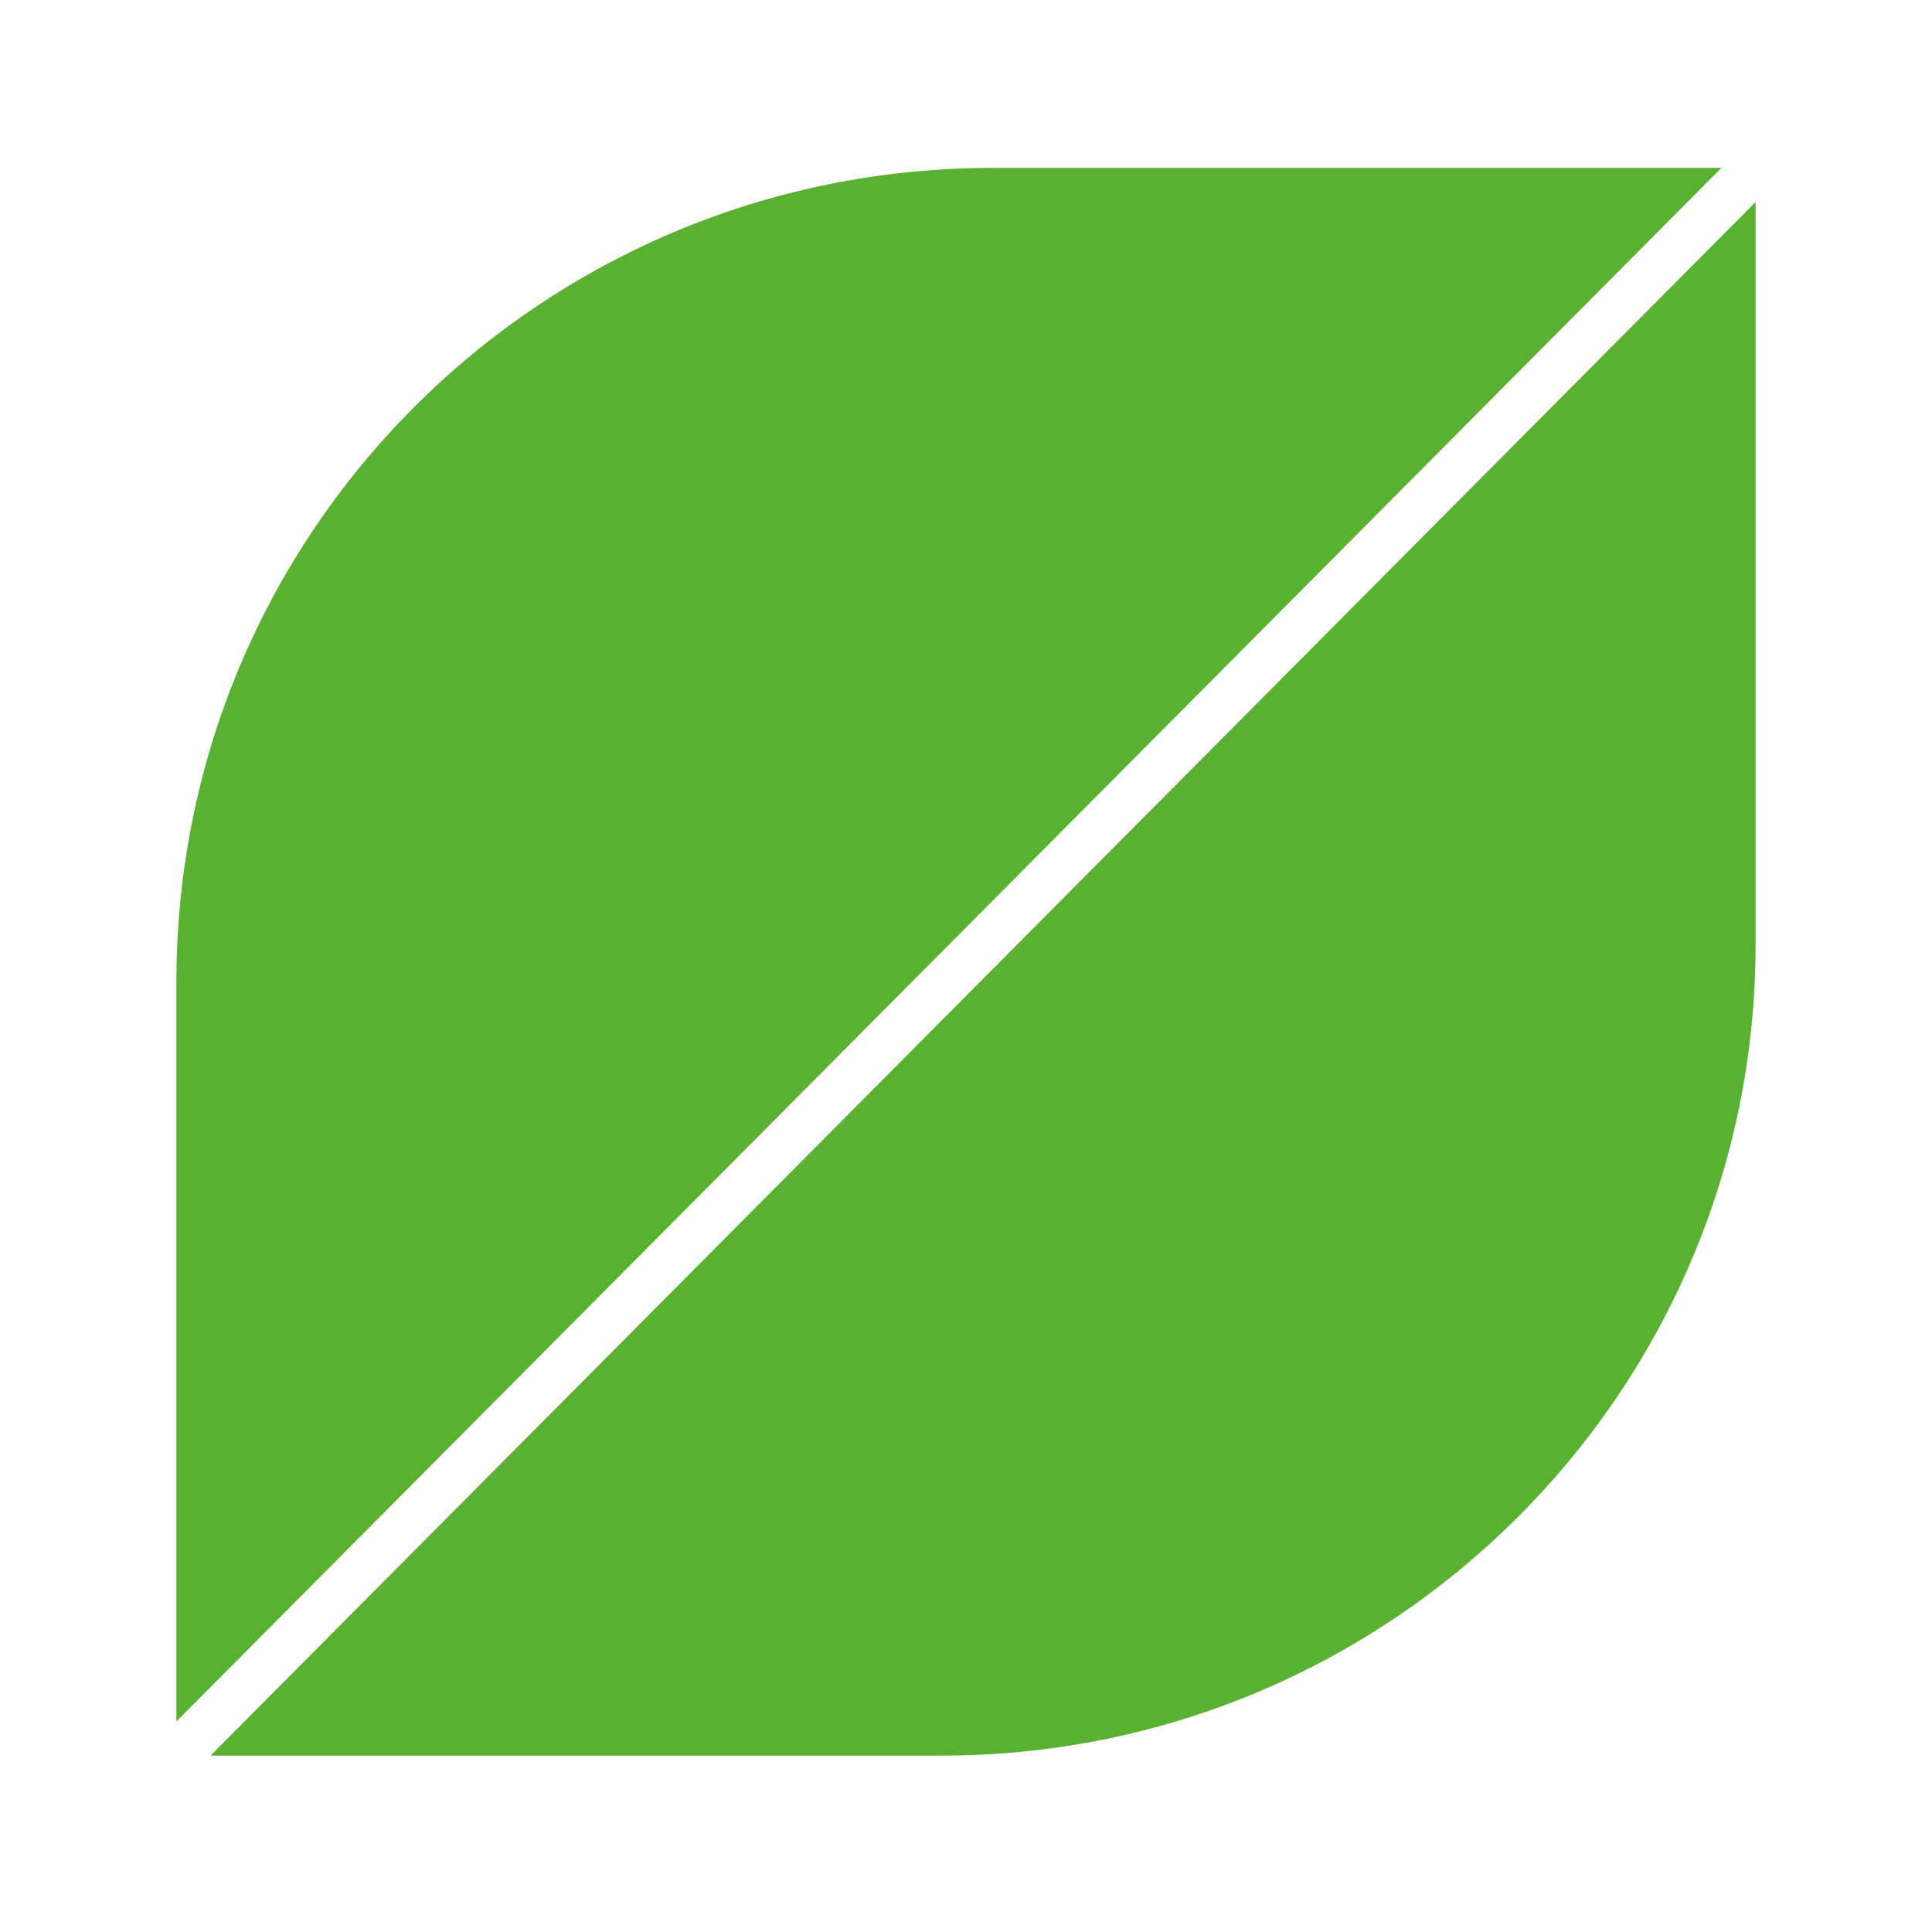 <?xml version="1.0" encoding="utf-8"?>
<!-- Generator: Adobe Illustrator 28.0.0, SVG Export Plug-In . SVG Version: 6.00 Build 0)  -->
<svg version="1.1" id="Laag_1" xmlns="http://www.w3.org/2000/svg" xmlns:xlink="http://www.w3.org/1999/xlink" x="0px" y="0px"
	 viewBox="0 0 67.9 67.9" style="enable-background:new 0 0 67.9 67.9;" xml:space="preserve">
<style type="text/css">
	
		.st0{clip-path:url(#SVGID_00000144330956404948769400000006949365420972655767_);fill-rule:evenodd;clip-rule:evenodd;fill:#5AB031;}
</style>
<g>
	<defs>
		<rect id="SVGID_1_" x="-3.1" y="-3.2" width="74" height="74.4"/>
	</defs>
	<clipPath id="SVGID_00000179643004317140782650000004537602130016403606_">
		<use xlink:href="#SVGID_1_"  style="overflow:visible;"/>
	</clipPath>
	
		<path style="clip-path:url(#SVGID_00000179643004317140782650000004537602130016403606_);fill-rule:evenodd;clip-rule:evenodd;fill:#5AB031;" d="
		M7.4,61.7h25.7c15.8,0,28.6-12.8,28.6-28.5V7.1L7.4,61.7z"/>
	
		<path style="clip-path:url(#SVGID_00000179643004317140782650000004537602130016403606_);fill-rule:evenodd;clip-rule:evenodd;fill:#5AB031;" d="
		M60.5,5.9H34.9C19,5.9,6.2,18.7,6.2,34.5v26L60.5,5.9z"/>
</g>
</svg>
